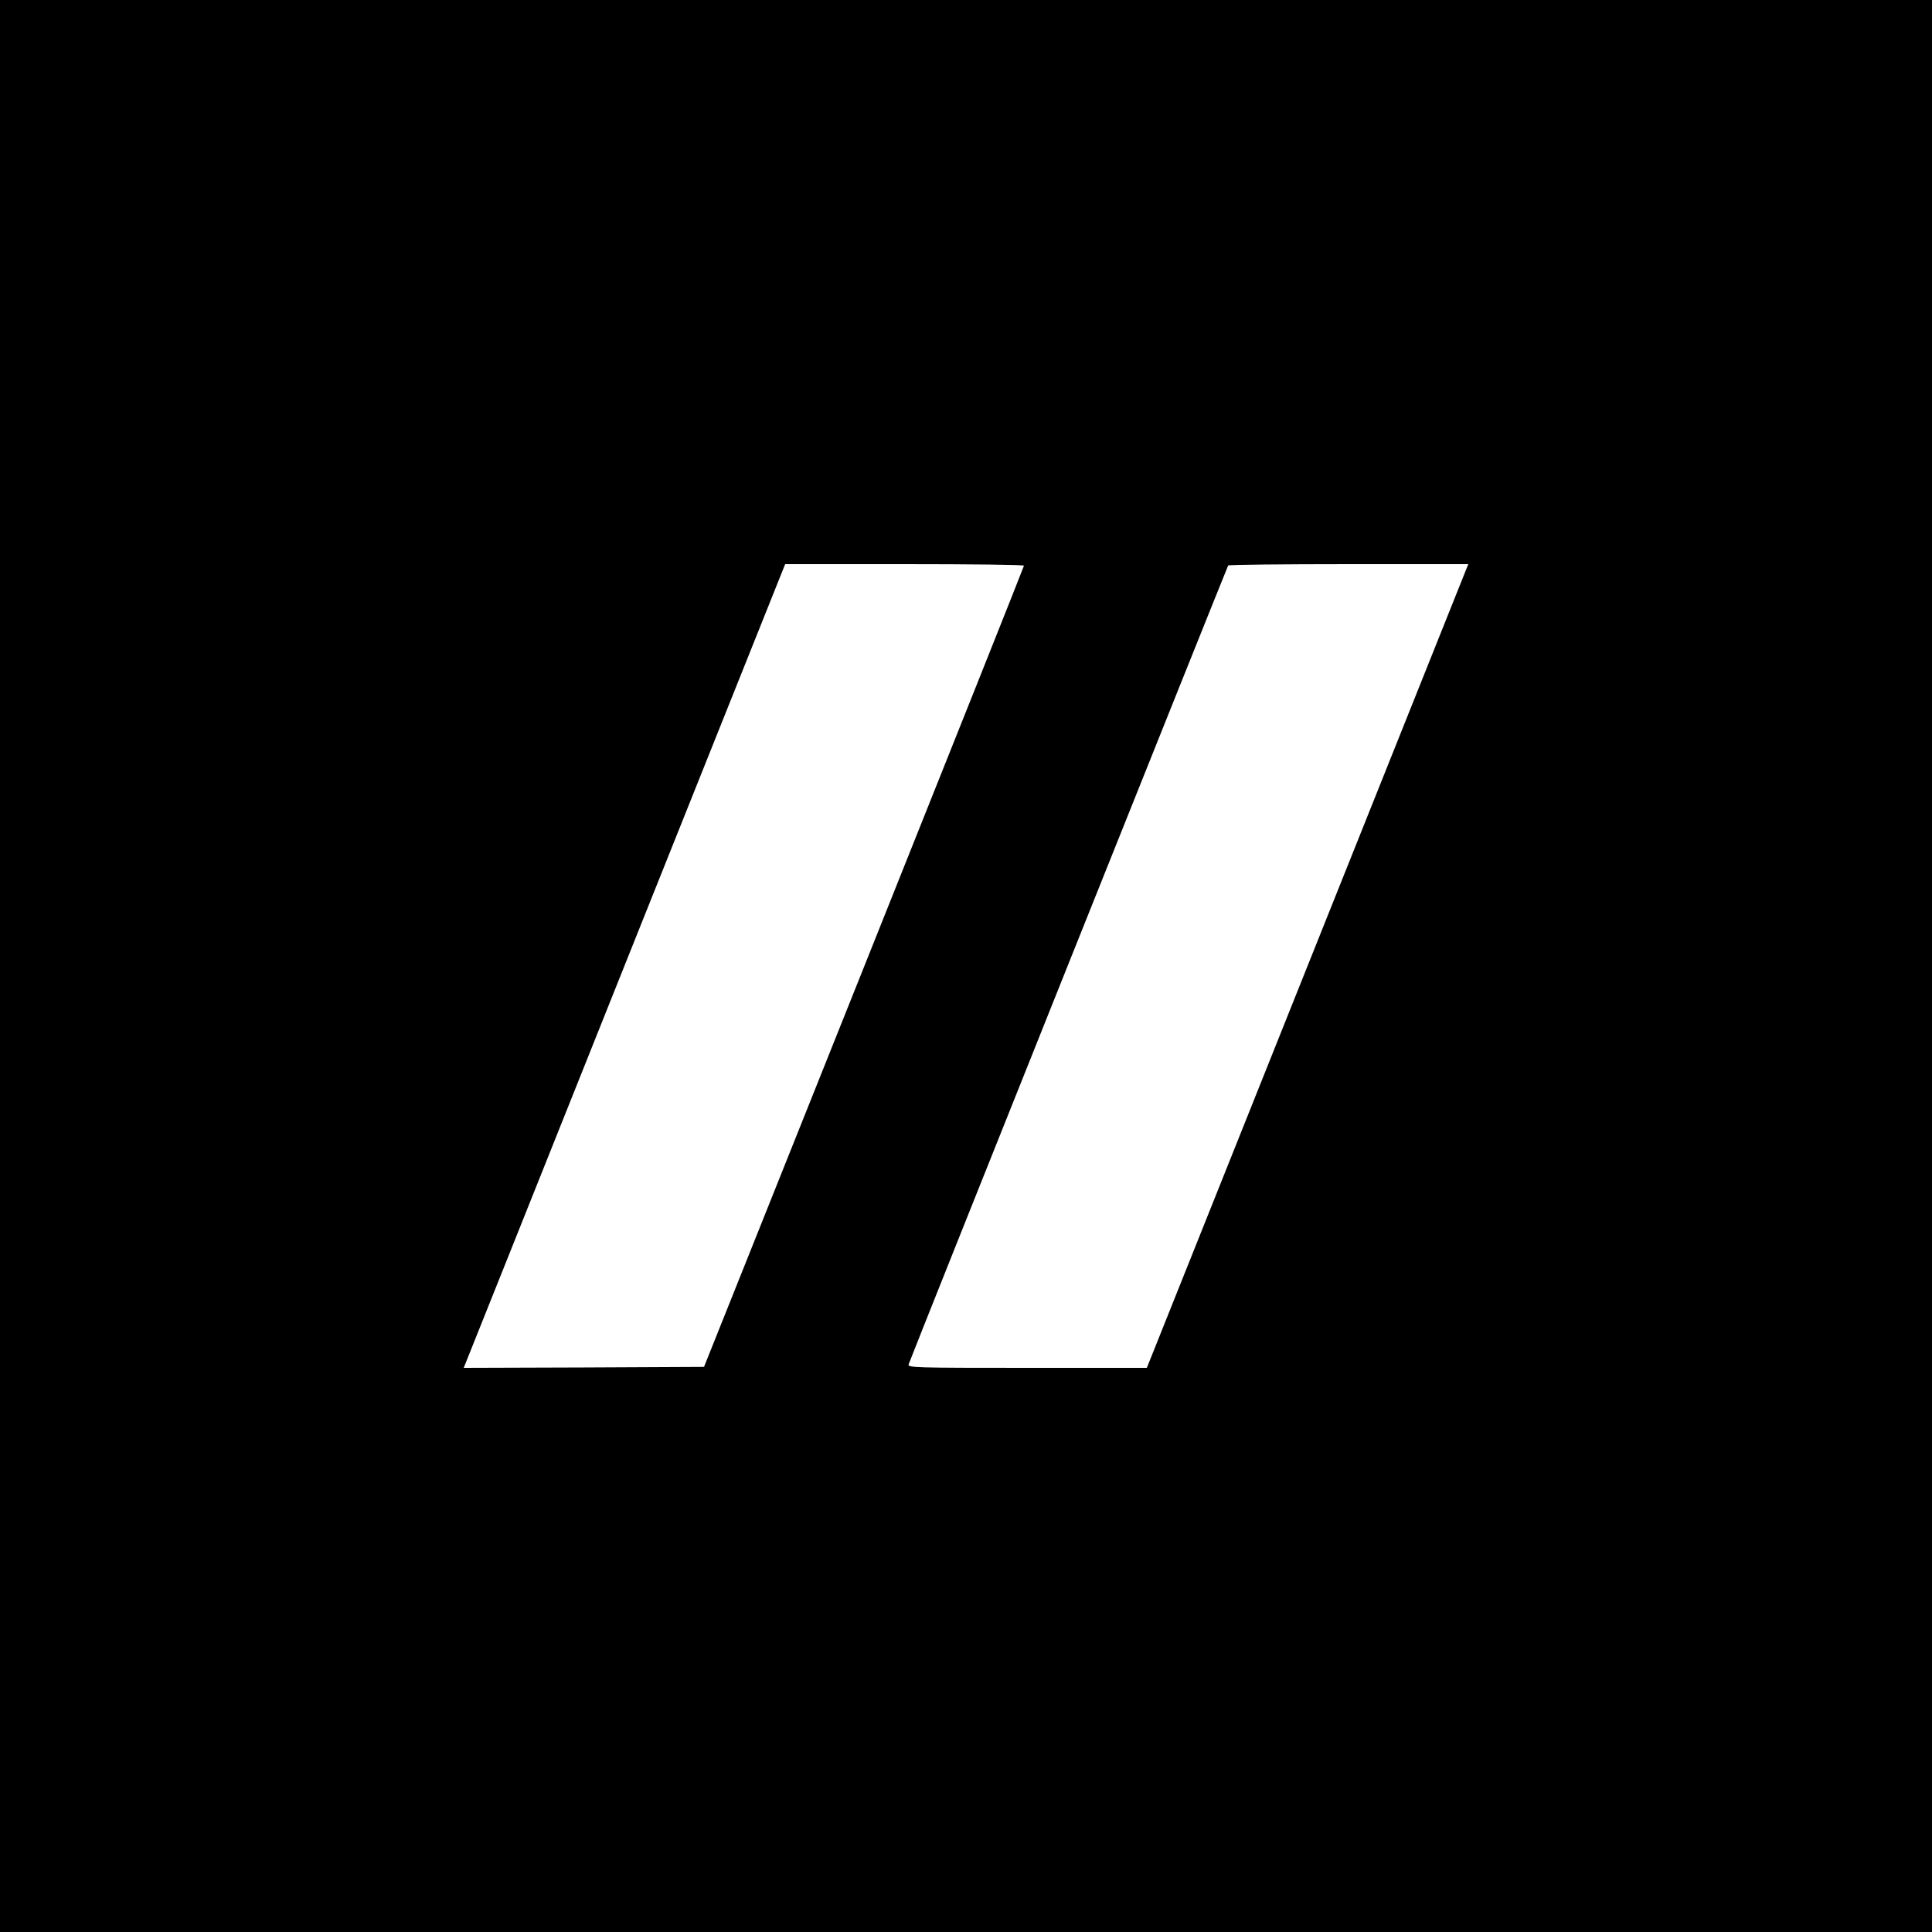 <?xml version="1.0" standalone="no"?>
<!DOCTYPE svg PUBLIC "-//W3C//DTD SVG 20010904//EN"
 "http://www.w3.org/TR/2001/REC-SVG-20010904/DTD/svg10.dtd">
<svg version="1.0" xmlns="http://www.w3.org/2000/svg"
 width="1000pt" height="1000pt" viewBox="0 0 1000 1000"
 preserveAspectRatio="xMidYMid meet">
<g transform="translate(0,1000) scale(0.1,-0.1)"
fill="#000000" stroke="none">
<path d="M0 5000 l0 -5000 5000 0 5000 0 0 5000 0 5000 -5000 0 -5000 0 0
-5000z m5300 2072 c0 -4 -373 -939 -828 -2077 l-828 -2070 -622 -3 -622 -2 13
32 c7 18 382 954 832 2081 l819 2047 618 0 c340 0 618 -3 618 -8z m2287 -24
c-7 -18 -382 -954 -832 -2080 l-819 -2048 -619 0 c-585 0 -619 1 -614 18 5 20
1647 4123 1654 4135 2 4 283 7 624 7 l619 0 -13 -32z"/>
</g>
</svg>
